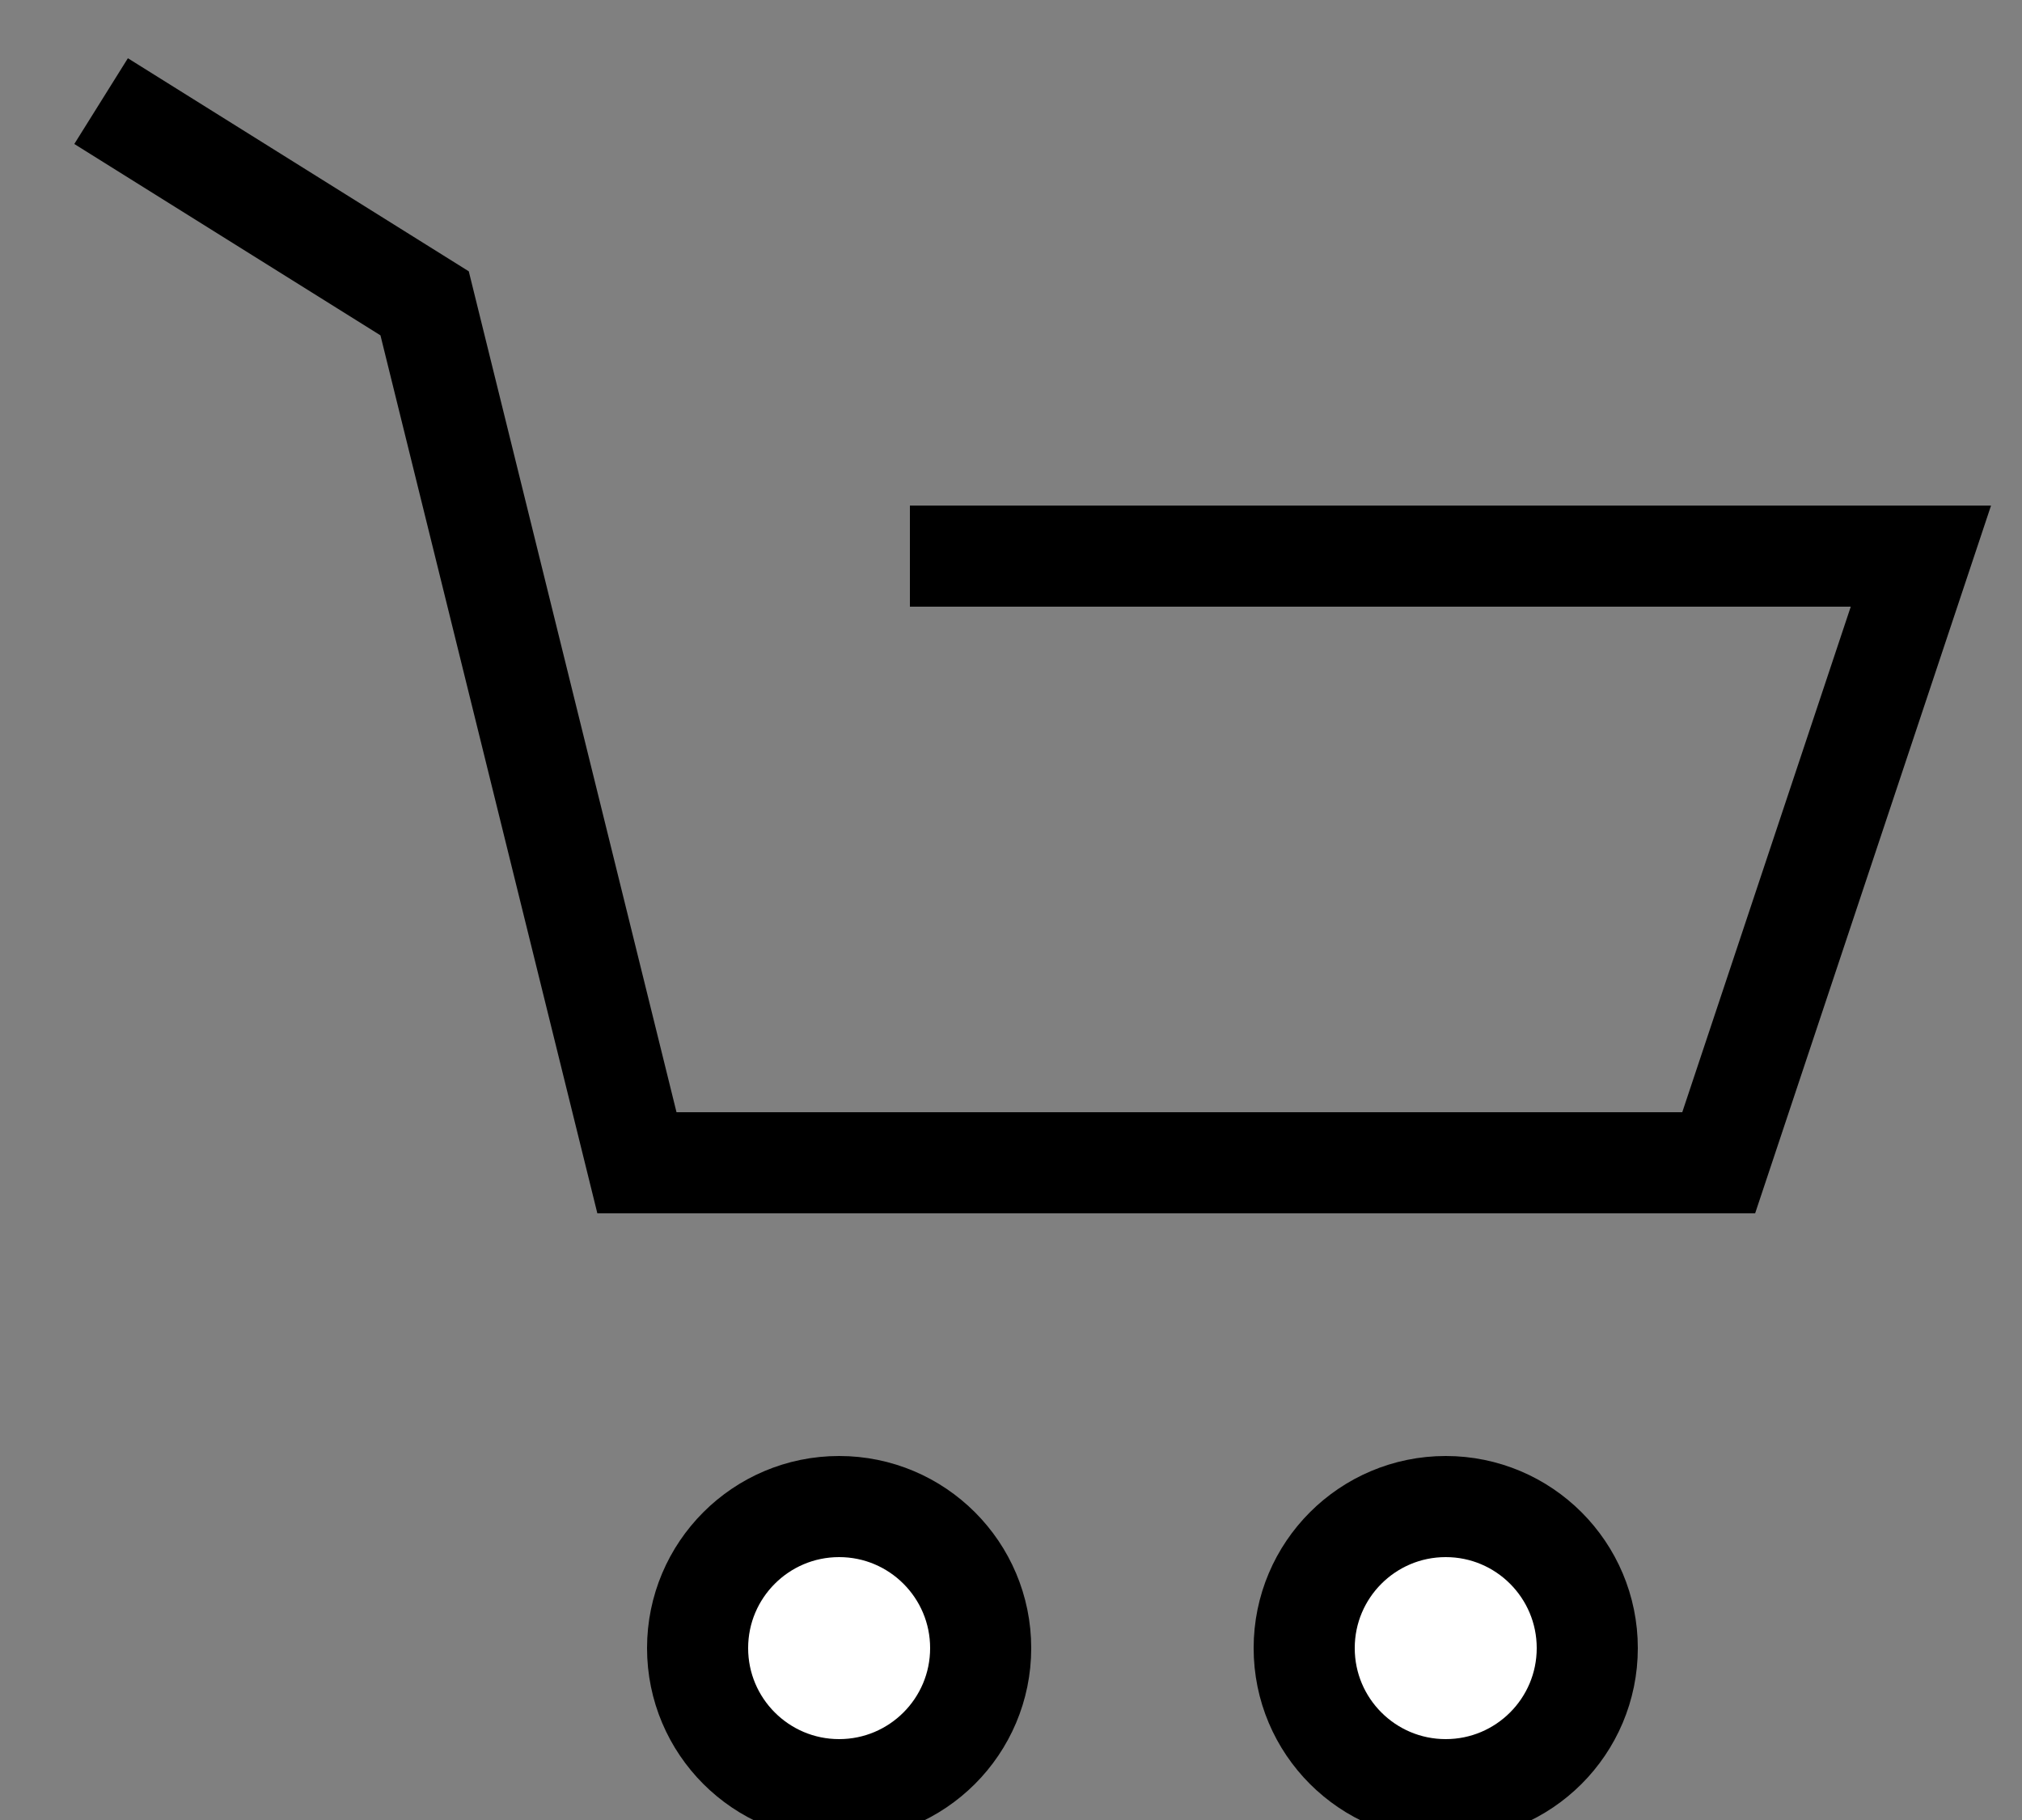 <?xml version="1.0" encoding="utf-8"?>
<!-- Generator: Adobe Illustrator 24.0.3, SVG Export Plug-In . SVG Version: 6.00 Build 0)  -->
<svg version="1.1" id="Livello_1" xmlns="http://www.w3.org/2000/svg" xmlns:xlink="http://www.w3.org/1999/xlink" x="0px" y="0px"
	 viewBox="0 0 20 18" style="enable-background:new 0 0 20 18;" xml:space="preserve">
<rect x="0" y="0" width="20" height="18" fill="#808080" stroke="none"/>
<style type="text/css">
	.st0{fill:#FFFFFF;stroke:#000000;stroke-miterlimit:10;}
	.st1{fill:none;stroke:#000000;}
</style>
<title>Cart</title>
<g id="Symbols">
	<g id="Header" transform="translate(-1588, -84)">
		<g id="Navbar" transform="translate(0, 40)">
			<g id="Nav-right" transform="translate(1147, 36)">
				<g id="Cart" transform="translate(442, 9)">
					<circle id="Oval" class="st0" cx="7.3" cy="15.3" r="1.4"/>
					<circle id="Oval_1_" class="st0" cx="13.3" cy="15.3" r="1.4"/>
					<polyline id="Path" class="st1" points="0,0 3.2,2 5.3,10.5 16,10.5 18,4.5 8,4.5 					"/>
				</g>
			</g>
		</g>
	</g>
</g>
</svg>
